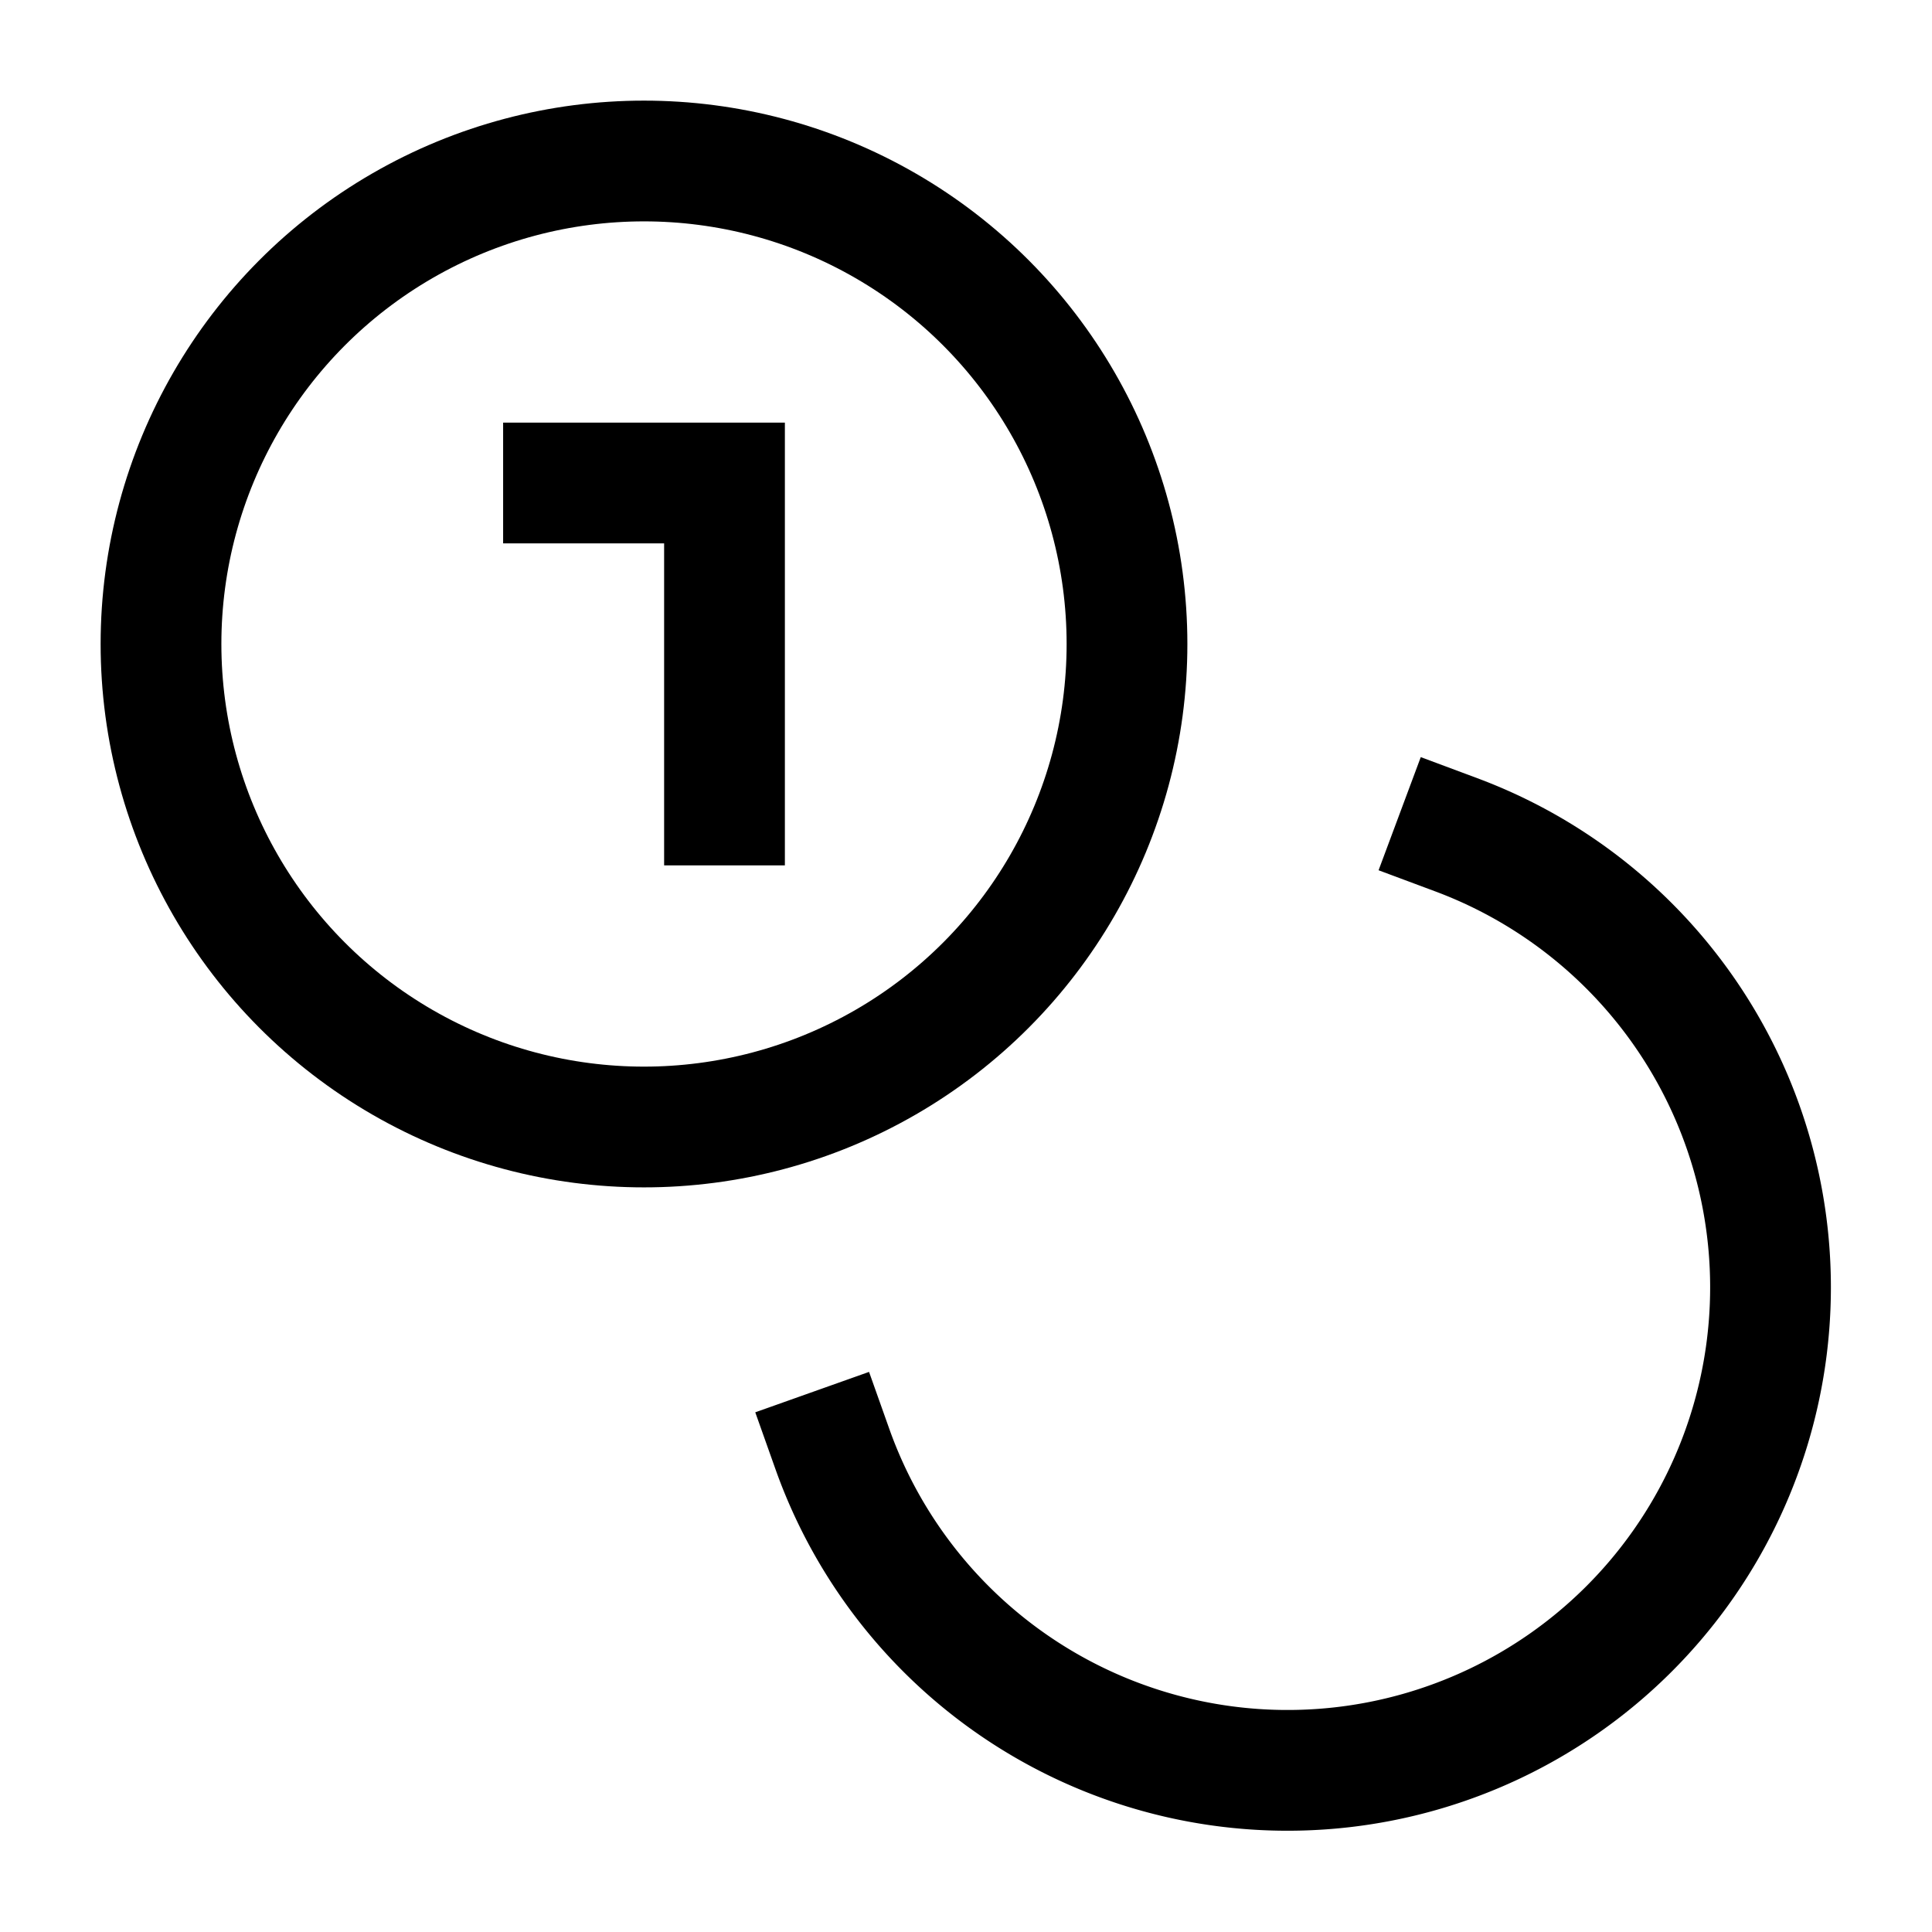 <svg xmlns="http://www.w3.org/2000/svg" width="24" height="24" viewBox="0 0 24 24" fill="none" stroke="currentColor" stroke-width="1.5" stroke-linecap="square" stroke-linejoin="miter">
  <circle cx="8" cy="8" r="6"/>
  <path d="M18.09 10.37A6 6 0 1 1 10.34 18"/>
  <path d="M7 6h2v4"/>
</svg>
